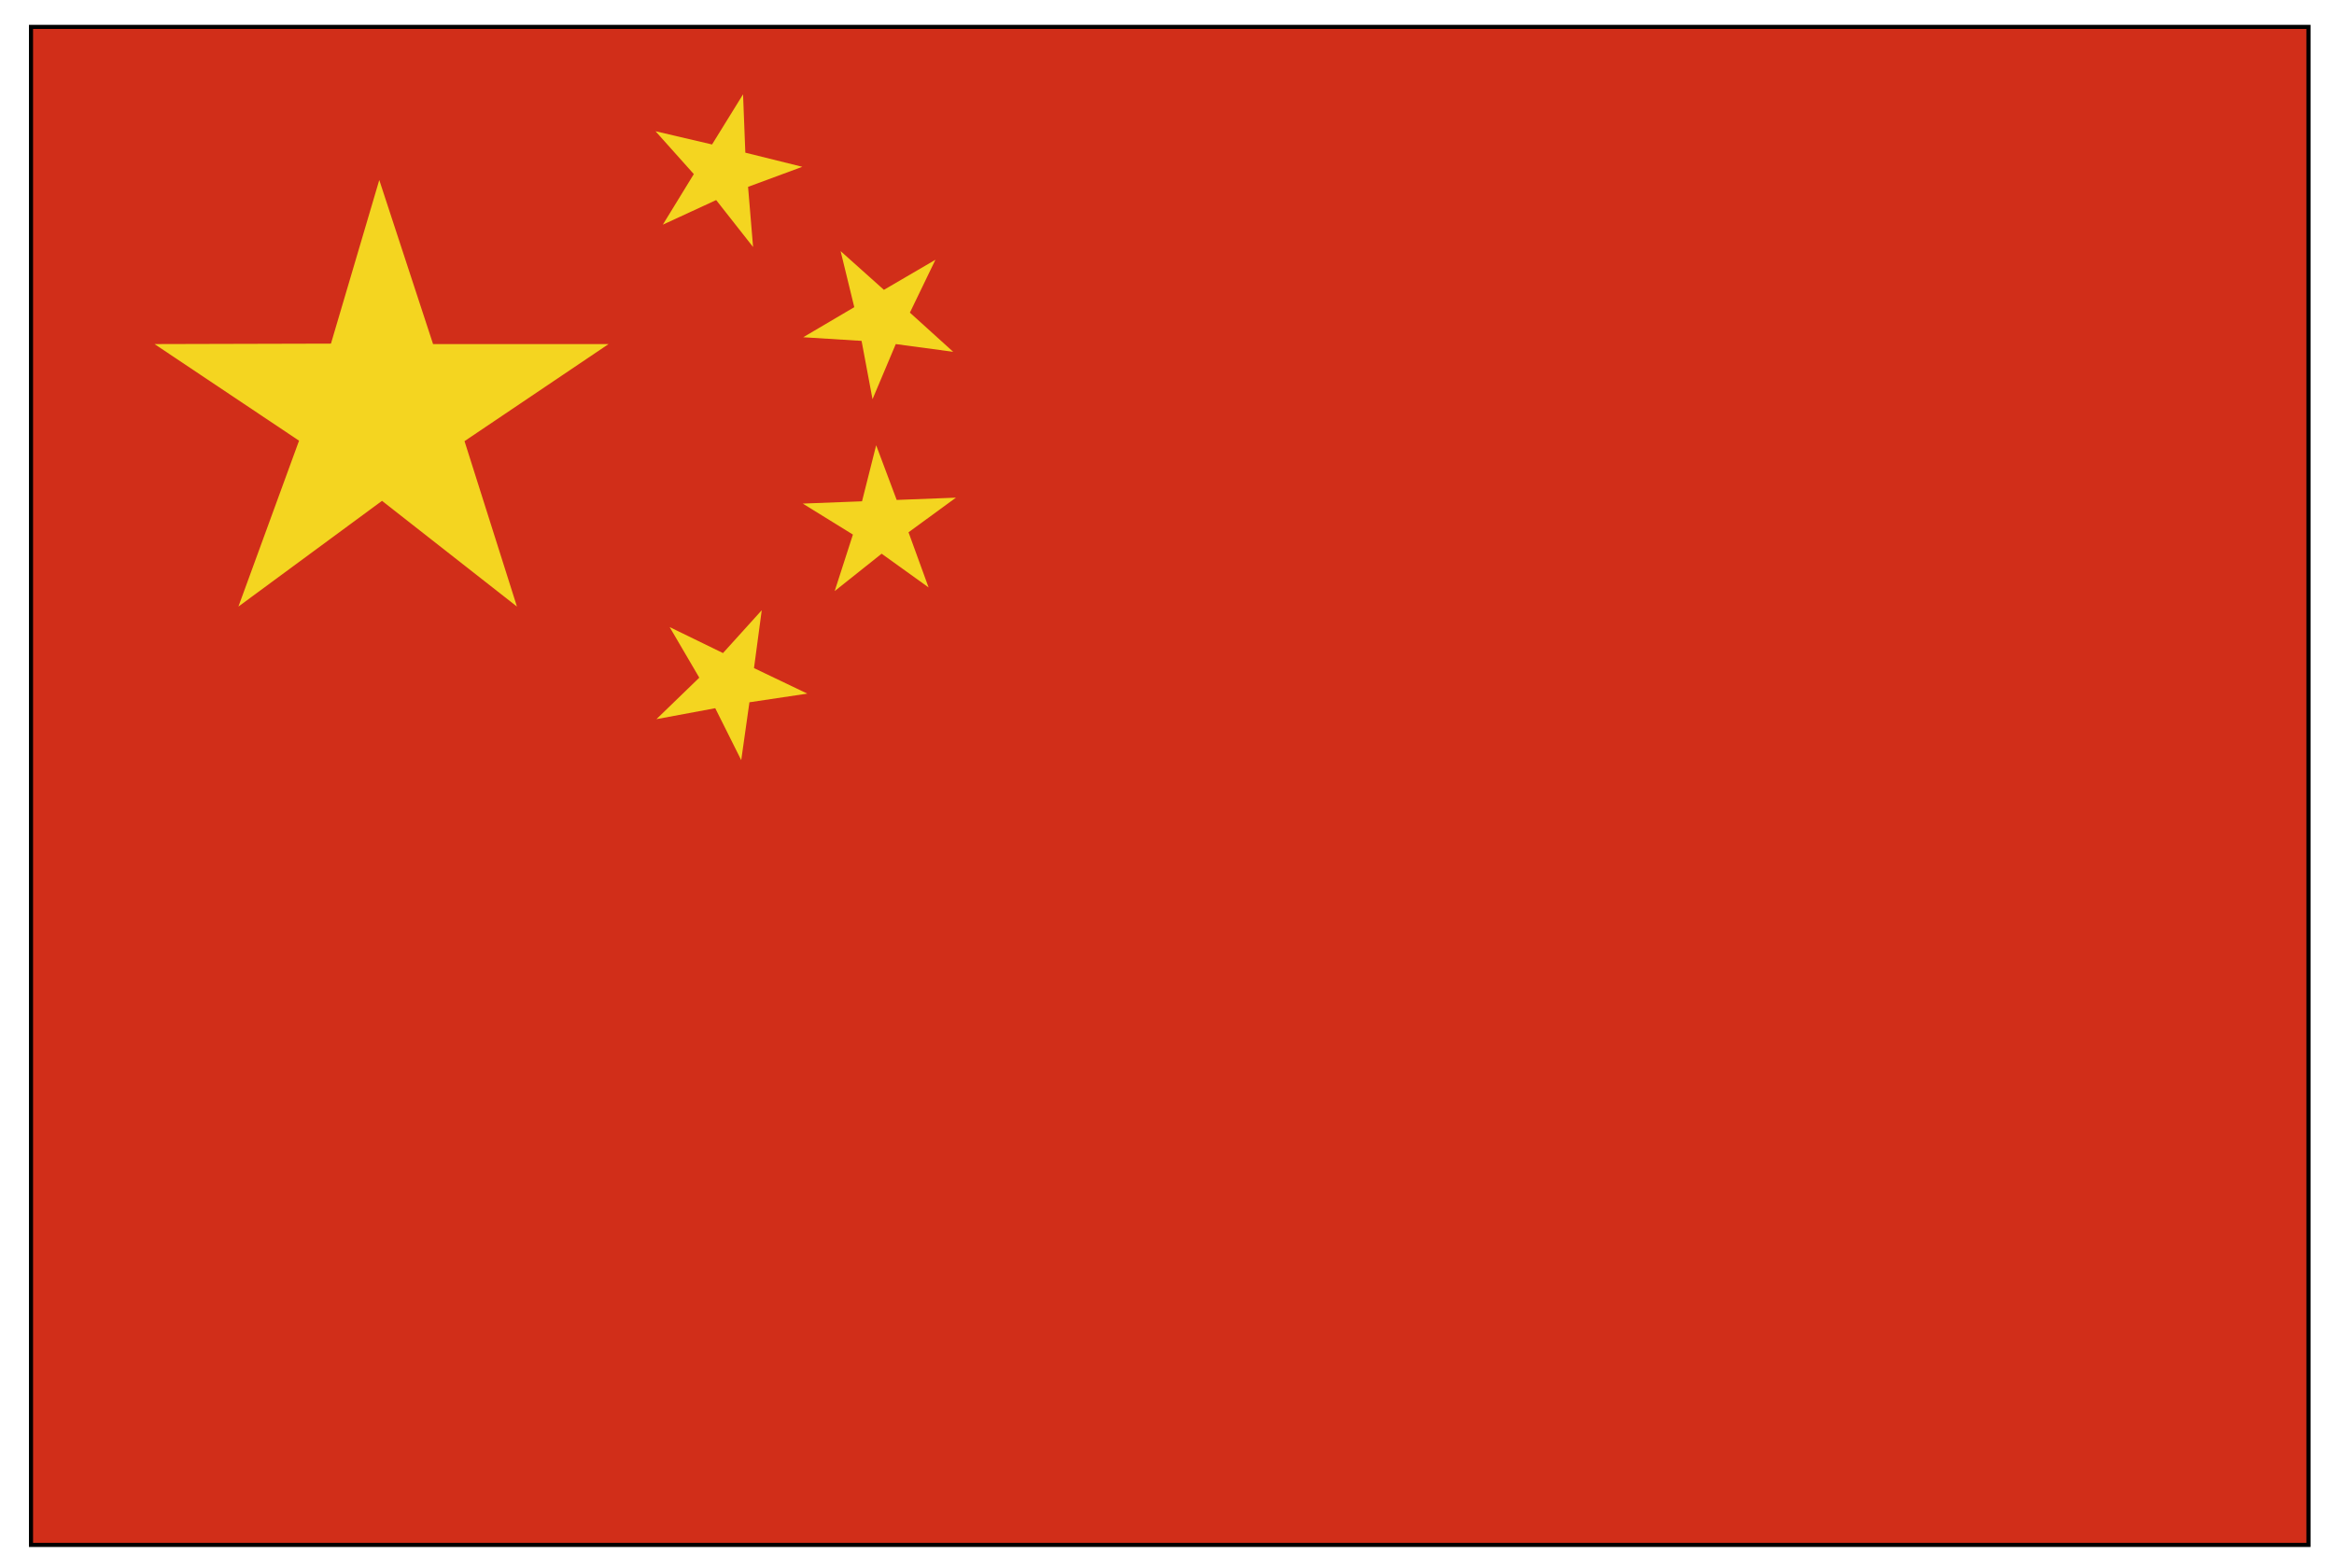 <?xml version="1.0" encoding="UTF-8"?>
<svg xmlns="http://www.w3.org/2000/svg" version="1.1" viewBox="0 0 512 344">
  <defs>
    <style>
      .cls-1 {
        fill: #d12e19;
        stroke: #000;
        stroke-width: .9px;
      }

      .cls-2 {
        fill: #f4d520;
      }
    </style>
  </defs>
  <!-- Generator: Adobe Illustrator 28.7.1, SVG Export Plug-In . SVG Version: 1.2.0 Build 142)  -->
  <g>
    <g id="Layer_1">
      <g>
        <rect class="cls-1" x="6.8" y="5.9" width="499.6" height="333.1"/>
        <polygon class="cls-2" points="65.6 96.7 33.9 75.5 72.6 75.4 83.2 39.5 95 75.5 133.5 75.5 101.9 96.8 113.4 133.1 83.8 109.9 52.3 133.1 65.6 96.7"/>
        <polygon class="cls-2" points="153.4 148.7 146.9 137.6 158.6 143.3 167.1 133.9 165.4 146.6 177.1 152.2 164.4 154.1 162.6 166.8 156.9 155.4 144 157.8 153.4 148.7"/>
        <polygon class="cls-2" points="187.1 117.3 176.1 110.5 189.1 110 192.2 97.7 196.7 109.7 209.7 109.2 199.3 116.8 203.7 128.9 193.4 121.5 183.1 129.7 187.1 117.3"/>
        <polygon class="cls-2" points="189 74.8 176.2 74 187.4 67.4 184.4 55.1 193.9 63.6 205.2 57 199.6 68.6 209.1 77.2 196.5 75.5 191.4 87.6 189 74.8"/>
        <polygon class="cls-2" points="157.1 43.9 145.4 49.3 152.2 38.2 143.8 28.8 156.2 31.7 163 20.7 163.5 33.5 176 36.6 164.1 41 165.2 54.2 157.1 43.9"/>
      </g>
    </g>
  </g>
</svg>